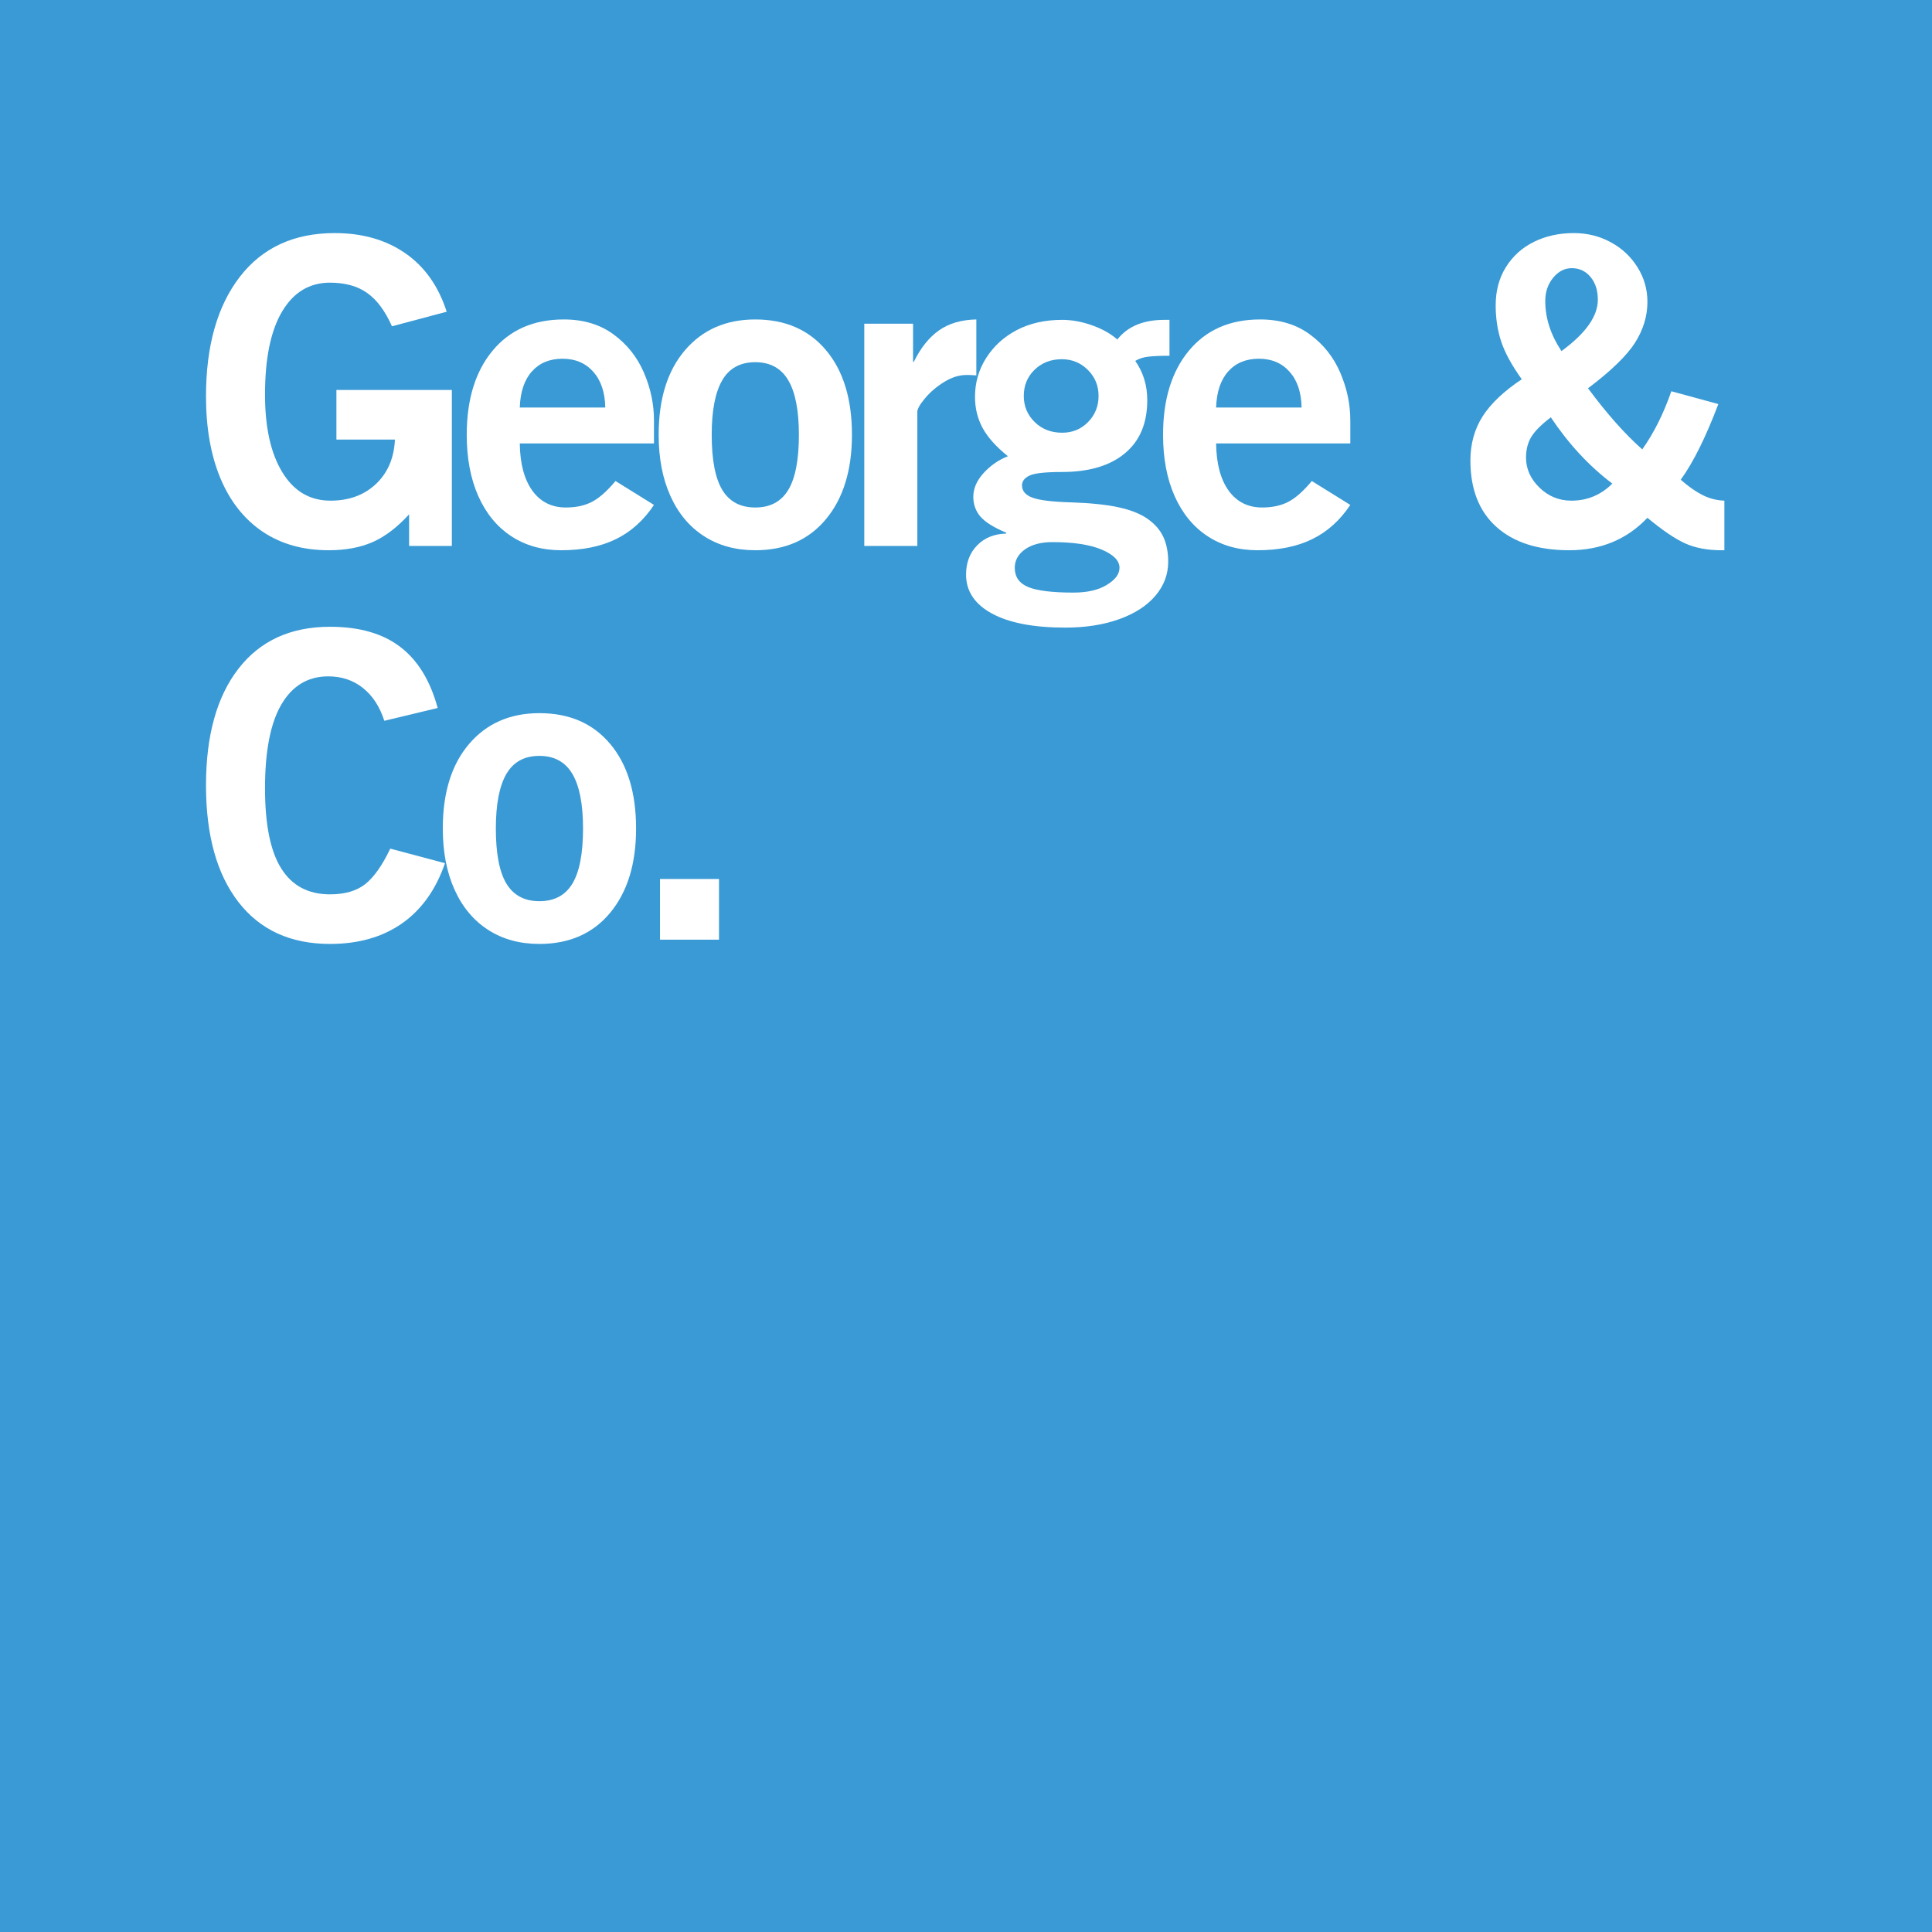 <svg xmlns="http://www.w3.org/2000/svg" xmlns:xlink="http://www.w3.org/1999/xlink" width="500" zoomAndPan="magnify" viewBox="0 0 375 375" height="500" preserveAspectRatio="xMidYMid meet" version="1.0"><defs><g/></defs><rect x="-37.5" width="450" fill="#ffffff" y="-37.5" height="450" fill-opacity="1"/><rect x="-37.5" width="450" fill="#399ad5" y="-37.5" height="450" fill-opacity="1"/><g fill="#ffffff" fill-opacity="1"><g transform="translate(37.5, 105.974)"><g><path d="M 49.203 -45.469 L 38.578 -42.641 C 37.254 -45.629 35.648 -47.785 33.766 -49.109 C 31.891 -50.441 29.484 -51.109 26.547 -51.109 C 22.566 -51.109 19.469 -49.238 17.25 -45.5 C 15.039 -41.77 13.938 -36.395 13.938 -29.375 C 13.938 -23.008 15.055 -17.988 17.297 -14.312 C 19.535 -10.633 22.648 -8.797 26.641 -8.797 C 30.234 -8.797 33.176 -9.875 35.469 -12.031 C 37.758 -14.188 38.988 -17.062 39.156 -20.656 L 27.797 -20.656 L 27.797 -30.281 L 50.203 -30.281 L 50.203 0 L 41.906 0 L 41.906 -6.141 C 39.633 -3.648 37.297 -1.863 34.891 -0.781 C 32.484 0.289 29.617 0.828 26.297 0.828 C 21.316 0.828 17.039 -0.375 13.469 -2.781 C 9.906 -5.188 7.18 -8.629 5.297 -13.109 C 3.422 -17.586 2.484 -22.895 2.484 -29.031 C 2.484 -38.82 4.664 -46.551 9.031 -52.219 C 13.406 -57.895 19.551 -60.734 27.469 -60.734 C 32.832 -60.734 37.395 -59.43 41.156 -56.828 C 44.914 -54.234 47.598 -50.445 49.203 -45.469 Z M 49.203 -45.469 "/></g></g></g><g fill="#ffffff" fill-opacity="1"><g transform="translate(88.609, 105.974)"><g><path d="M 38.328 -24.391 L 38.328 -19.906 L 12.281 -19.906 C 12.332 -15.977 13.145 -12.922 14.719 -10.734 C 16.301 -8.555 18.473 -7.469 21.234 -7.469 C 23.172 -7.469 24.844 -7.828 26.25 -8.547 C 27.664 -9.266 29.203 -10.617 30.859 -12.609 L 38.328 -7.969 C 36.336 -4.977 33.875 -2.766 30.938 -1.328 C 28.008 0.109 24.473 0.828 20.328 0.828 C 16.617 0.828 13.379 -0.082 10.609 -1.906 C 7.848 -3.727 5.719 -6.328 4.219 -9.703 C 2.727 -13.078 1.984 -17.035 1.984 -21.578 C 1.984 -28.43 3.656 -33.875 7 -37.906 C 10.352 -41.945 14.961 -43.969 20.828 -43.969 C 24.641 -43.969 27.859 -43 30.484 -41.062 C 33.117 -39.133 35.082 -36.66 36.375 -33.641 C 37.676 -30.629 38.328 -27.547 38.328 -24.391 Z M 20.578 -36.344 C 18.086 -36.344 16.109 -35.523 14.641 -33.891 C 13.172 -32.254 12.383 -29.914 12.281 -26.875 L 28.875 -26.875 C 28.82 -29.812 28.047 -32.125 26.547 -33.812 C 25.055 -35.5 23.066 -36.344 20.578 -36.344 Z M 20.578 -36.344 "/></g></g></g><g fill="#ffffff" fill-opacity="1"><g transform="translate(125.862, 105.974)"><g><path d="M 39.5 -21.578 C 39.5 -14.711 37.82 -9.258 34.469 -5.219 C 31.125 -1.188 26.547 0.828 20.734 0.828 C 16.922 0.828 13.602 -0.082 10.781 -1.906 C 7.957 -3.727 5.785 -6.328 4.266 -9.703 C 2.742 -13.078 1.984 -17.035 1.984 -21.578 C 1.984 -28.547 3.688 -34.02 7.094 -38 C 10.5 -41.977 15.047 -43.969 20.734 -43.969 C 26.547 -43.969 31.125 -41.977 34.469 -38 C 37.82 -34.02 39.5 -28.547 39.5 -21.578 Z M 20.734 -7.469 C 23.617 -7.469 25.75 -8.598 27.125 -10.859 C 28.508 -13.129 29.203 -16.703 29.203 -21.578 C 29.203 -26.328 28.508 -29.863 27.125 -32.188 C 25.75 -34.508 23.617 -35.672 20.734 -35.672 C 17.805 -35.672 15.664 -34.492 14.312 -32.141 C 12.957 -29.797 12.281 -26.273 12.281 -21.578 C 12.281 -16.703 12.969 -13.129 14.344 -10.859 C 15.727 -8.598 17.859 -7.469 20.734 -7.469 Z M 20.734 -7.469 "/></g></g></g><g fill="#ffffff" fill-opacity="1"><g transform="translate(163.115, 105.974)"><g><path d="M 24.469 -33.188 C 23.031 -33.188 21.578 -32.727 20.109 -31.812 C 18.648 -30.906 17.422 -29.852 16.422 -28.656 C 15.43 -27.469 14.938 -26.598 14.938 -26.047 L 14.938 0 L 4.641 0 L 4.641 -43.141 L 14.109 -43.141 L 14.109 -35.766 L 14.266 -35.766 C 15.598 -38.473 17.227 -40.504 19.156 -41.859 C 21.094 -43.211 23.504 -43.914 26.391 -43.969 L 26.391 -33.109 C 26.273 -33.109 26.094 -33.117 25.844 -33.141 C 25.594 -33.172 25.133 -33.188 24.469 -33.188 Z M 24.469 -33.188 "/></g></g></g><g fill="#ffffff" fill-opacity="1"><g transform="translate(186.512, 105.974)"><g><path d="M 33.844 -35.922 C 35.395 -33.711 36.172 -31.172 36.172 -28.297 C 36.172 -23.816 34.719 -20.375 31.812 -17.969 C 28.914 -15.562 24.836 -14.359 19.578 -14.359 C 16.316 -14.359 14.211 -14.117 13.266 -13.641 C 12.328 -13.172 11.859 -12.551 11.859 -11.781 C 11.859 -10.676 12.535 -9.875 13.891 -9.375 C 15.254 -8.875 17.734 -8.57 21.328 -8.469 C 24.973 -8.352 28 -8.047 30.406 -7.547 C 32.812 -7.047 34.734 -6.301 36.172 -5.312 C 37.609 -4.312 38.645 -3.133 39.281 -1.781 C 39.914 -0.426 40.234 1.188 40.234 3.062 C 40.234 5.5 39.414 7.688 37.781 9.625 C 36.156 11.562 33.82 13.082 30.781 14.188 C 27.738 15.289 24.227 15.844 20.25 15.844 C 14.102 15.844 9.359 14.93 6.016 13.109 C 2.672 11.285 1 8.77 1 5.562 C 1 3.238 1.719 1.344 3.156 -0.125 C 4.594 -1.594 6.473 -2.352 8.797 -2.406 L 8.797 -2.578 C 6.422 -3.566 4.758 -4.598 3.812 -5.672 C 2.875 -6.754 2.406 -8.047 2.406 -9.547 C 2.406 -11.148 3.066 -12.68 4.391 -14.141 C 5.723 -15.609 7.301 -16.703 9.125 -17.422 C 6.852 -19.242 5.219 -21.066 4.219 -22.891 C 3.227 -24.723 2.734 -26.742 2.734 -28.953 C 2.734 -31.723 3.469 -34.254 4.938 -36.547 C 6.406 -38.836 8.395 -40.633 10.906 -41.938 C 13.426 -43.238 16.344 -43.891 19.656 -43.891 C 21.539 -43.891 23.461 -43.539 25.422 -42.844 C 27.391 -42.156 29.035 -41.234 30.359 -40.078 C 32.359 -42.617 35.406 -43.891 39.5 -43.891 L 40.484 -43.891 L 40.484 -36.922 C 38.773 -36.922 37.422 -36.863 36.422 -36.75 C 35.43 -36.645 34.57 -36.367 33.844 -35.922 Z M 19.656 -21.984 C 21.656 -21.984 23.332 -22.676 24.688 -24.062 C 26.039 -25.445 26.719 -27.133 26.719 -29.125 C 26.719 -31.113 26.023 -32.797 24.641 -34.172 C 23.254 -35.555 21.566 -36.25 19.578 -36.25 C 17.473 -36.25 15.719 -35.57 14.312 -34.219 C 12.906 -32.863 12.203 -31.164 12.203 -29.125 C 12.203 -27.133 12.906 -25.445 14.312 -24.062 C 15.719 -22.676 17.5 -21.984 19.656 -21.984 Z M 21.828 9.047 C 24.535 9.047 26.703 8.547 28.328 7.547 C 29.961 6.555 30.781 5.453 30.781 4.234 C 30.781 2.848 29.629 1.672 27.328 0.703 C 25.035 -0.266 21.844 -0.75 17.75 -0.75 C 15.539 -0.75 13.77 -0.281 12.438 0.656 C 11.113 1.602 10.453 2.797 10.453 4.234 C 10.453 6.004 11.32 7.25 13.062 7.969 C 14.812 8.688 17.734 9.047 21.828 9.047 Z M 21.828 9.047 "/></g></g></g><g fill="#ffffff" fill-opacity="1"><g transform="translate(223.765, 105.974)"><g><path d="M 38.328 -24.391 L 38.328 -19.906 L 12.281 -19.906 C 12.332 -15.977 13.145 -12.922 14.719 -10.734 C 16.301 -8.555 18.473 -7.469 21.234 -7.469 C 23.172 -7.469 24.844 -7.828 26.25 -8.547 C 27.664 -9.266 29.203 -10.617 30.859 -12.609 L 38.328 -7.969 C 36.336 -4.977 33.875 -2.766 30.938 -1.328 C 28.008 0.109 24.473 0.828 20.328 0.828 C 16.617 0.828 13.379 -0.082 10.609 -1.906 C 7.848 -3.727 5.719 -6.328 4.219 -9.703 C 2.727 -13.078 1.984 -17.035 1.984 -21.578 C 1.984 -28.43 3.656 -33.875 7 -37.906 C 10.352 -41.945 14.961 -43.969 20.828 -43.969 C 24.641 -43.969 27.859 -43 30.484 -41.062 C 33.117 -39.133 35.082 -36.66 36.375 -33.641 C 37.676 -30.629 38.328 -27.547 38.328 -24.391 Z M 20.578 -36.344 C 18.086 -36.344 16.109 -35.523 14.641 -33.891 C 13.172 -32.254 12.383 -29.914 12.281 -26.875 L 28.875 -26.875 C 28.82 -29.812 28.047 -32.125 26.547 -33.812 C 25.055 -35.5 23.066 -36.344 20.578 -36.344 Z M 20.578 -36.344 "/></g></g></g><g fill="#ffffff" fill-opacity="1"><g transform="translate(261.019, 105.974)"><g/></g></g><g fill="#ffffff" fill-opacity="1"><g transform="translate(282.092, 105.974)"><g><path d="M 37.672 -47.375 C 37.672 -44.613 36.867 -41.973 35.266 -39.453 C 33.66 -36.93 30.617 -33.984 26.141 -30.609 C 29.836 -25.629 33.348 -21.676 36.672 -18.75 C 38.941 -21.957 40.82 -25.719 42.312 -30.031 L 51.438 -27.547 C 49.008 -21.129 46.578 -16.234 44.141 -12.859 C 45.578 -11.586 46.973 -10.602 48.328 -9.906 C 49.68 -9.219 51.109 -8.848 52.609 -8.797 L 52.609 0.828 L 52.016 0.828 C 49.305 0.828 46.969 0.383 45 -0.5 C 43.039 -1.383 40.598 -3.039 37.672 -5.469 C 33.68 -1.27 28.617 0.828 22.484 0.828 C 16.453 0.828 11.75 -0.676 8.375 -3.688 C 5 -6.707 3.312 -11.008 3.312 -16.594 C 3.312 -19.801 4.098 -22.648 5.672 -25.141 C 7.254 -27.629 9.789 -30.035 13.281 -32.359 C 11.344 -35.066 10.016 -37.5 9.297 -39.656 C 8.578 -41.812 8.219 -44.164 8.219 -46.719 C 8.219 -49.531 8.879 -52 10.203 -54.125 C 11.535 -56.258 13.348 -57.895 15.641 -59.031 C 17.93 -60.164 20.516 -60.734 23.391 -60.734 C 25.992 -60.734 28.383 -60.141 30.562 -58.953 C 32.75 -57.766 34.477 -56.145 35.75 -54.094 C 37.031 -52.051 37.672 -49.812 37.672 -47.375 Z M 20.984 -37.828 C 25.691 -41.266 28.047 -44.586 28.047 -47.797 C 28.047 -49.617 27.57 -51.094 26.625 -52.219 C 25.688 -53.352 24.473 -53.922 22.984 -53.922 C 21.598 -53.922 20.395 -53.301 19.375 -52.062 C 18.352 -50.82 17.844 -49.316 17.844 -47.547 C 17.844 -44.223 18.891 -40.984 20.984 -37.828 Z M 22.906 -8.797 C 26 -8.797 28.648 -9.898 30.859 -12.109 C 26.379 -15.484 22.398 -19.77 18.922 -24.969 C 17.035 -23.531 15.758 -22.242 15.094 -21.109 C 14.438 -19.984 14.109 -18.672 14.109 -17.172 C 14.109 -14.961 14.977 -13.016 16.719 -11.328 C 18.457 -9.641 20.52 -8.797 22.906 -8.797 Z M 22.906 -8.797 "/></g></g></g><g fill="#ffffff" fill-opacity="1"><g transform="translate(333.207, 105.974)"><g/></g></g><g fill="#ffffff" fill-opacity="1"><g transform="translate(37.5, 182.39)"><g><path d="M 47.453 -44.969 L 37.094 -42.484 C 36.207 -45.242 34.82 -47.367 32.938 -48.859 C 31.062 -50.359 28.82 -51.109 26.219 -51.109 C 22.289 -51.109 19.258 -49.297 17.125 -45.672 C 15 -42.047 13.938 -36.613 13.938 -29.375 C 13.938 -22.344 14.988 -17.156 17.094 -13.812 C 19.195 -10.469 22.348 -8.797 26.547 -8.797 C 29.422 -8.797 31.703 -9.457 33.391 -10.781 C 35.078 -12.113 36.695 -14.41 38.25 -17.672 L 48.875 -14.844 C 47.102 -9.707 44.32 -5.812 40.531 -3.156 C 36.738 -0.5 32.078 0.828 26.547 0.828 C 18.91 0.828 12.988 -1.879 8.781 -7.297 C 4.582 -12.723 2.484 -20.273 2.484 -29.953 C 2.484 -39.629 4.582 -47.176 8.781 -52.594 C 12.988 -58.02 18.91 -60.734 26.547 -60.734 C 32.242 -60.734 36.789 -59.43 40.188 -56.828 C 43.594 -54.234 46.016 -50.281 47.453 -44.969 Z M 47.453 -44.969 "/></g></g></g><g fill="#ffffff" fill-opacity="1"><g transform="translate(83.963, 182.39)"><g><path d="M 39.5 -21.578 C 39.5 -14.711 37.82 -9.258 34.469 -5.219 C 31.125 -1.188 26.547 0.828 20.734 0.828 C 16.922 0.828 13.602 -0.082 10.781 -1.906 C 7.957 -3.727 5.785 -6.328 4.266 -9.703 C 2.742 -13.078 1.984 -17.035 1.984 -21.578 C 1.984 -28.547 3.688 -34.02 7.094 -38 C 10.5 -41.977 15.047 -43.969 20.734 -43.969 C 26.547 -43.969 31.125 -41.977 34.469 -38 C 37.82 -34.02 39.5 -28.547 39.5 -21.578 Z M 20.734 -7.469 C 23.617 -7.469 25.75 -8.598 27.125 -10.859 C 28.508 -13.129 29.203 -16.703 29.203 -21.578 C 29.203 -26.328 28.508 -29.863 27.125 -32.188 C 25.75 -34.508 23.617 -35.672 20.734 -35.672 C 17.805 -35.672 15.664 -34.492 14.312 -32.141 C 12.957 -29.797 12.281 -26.273 12.281 -21.578 C 12.281 -16.703 12.969 -13.129 14.344 -10.859 C 15.727 -8.598 17.859 -7.469 20.734 -7.469 Z M 20.734 -7.469 "/></g></g></g><g fill="#ffffff" fill-opacity="1"><g transform="translate(121.216, 182.39)"><g><path d="M 6.891 0 L 6.891 -11.781 L 18.344 -11.781 L 18.344 0 Z M 6.891 0 "/></g></g></g></svg>